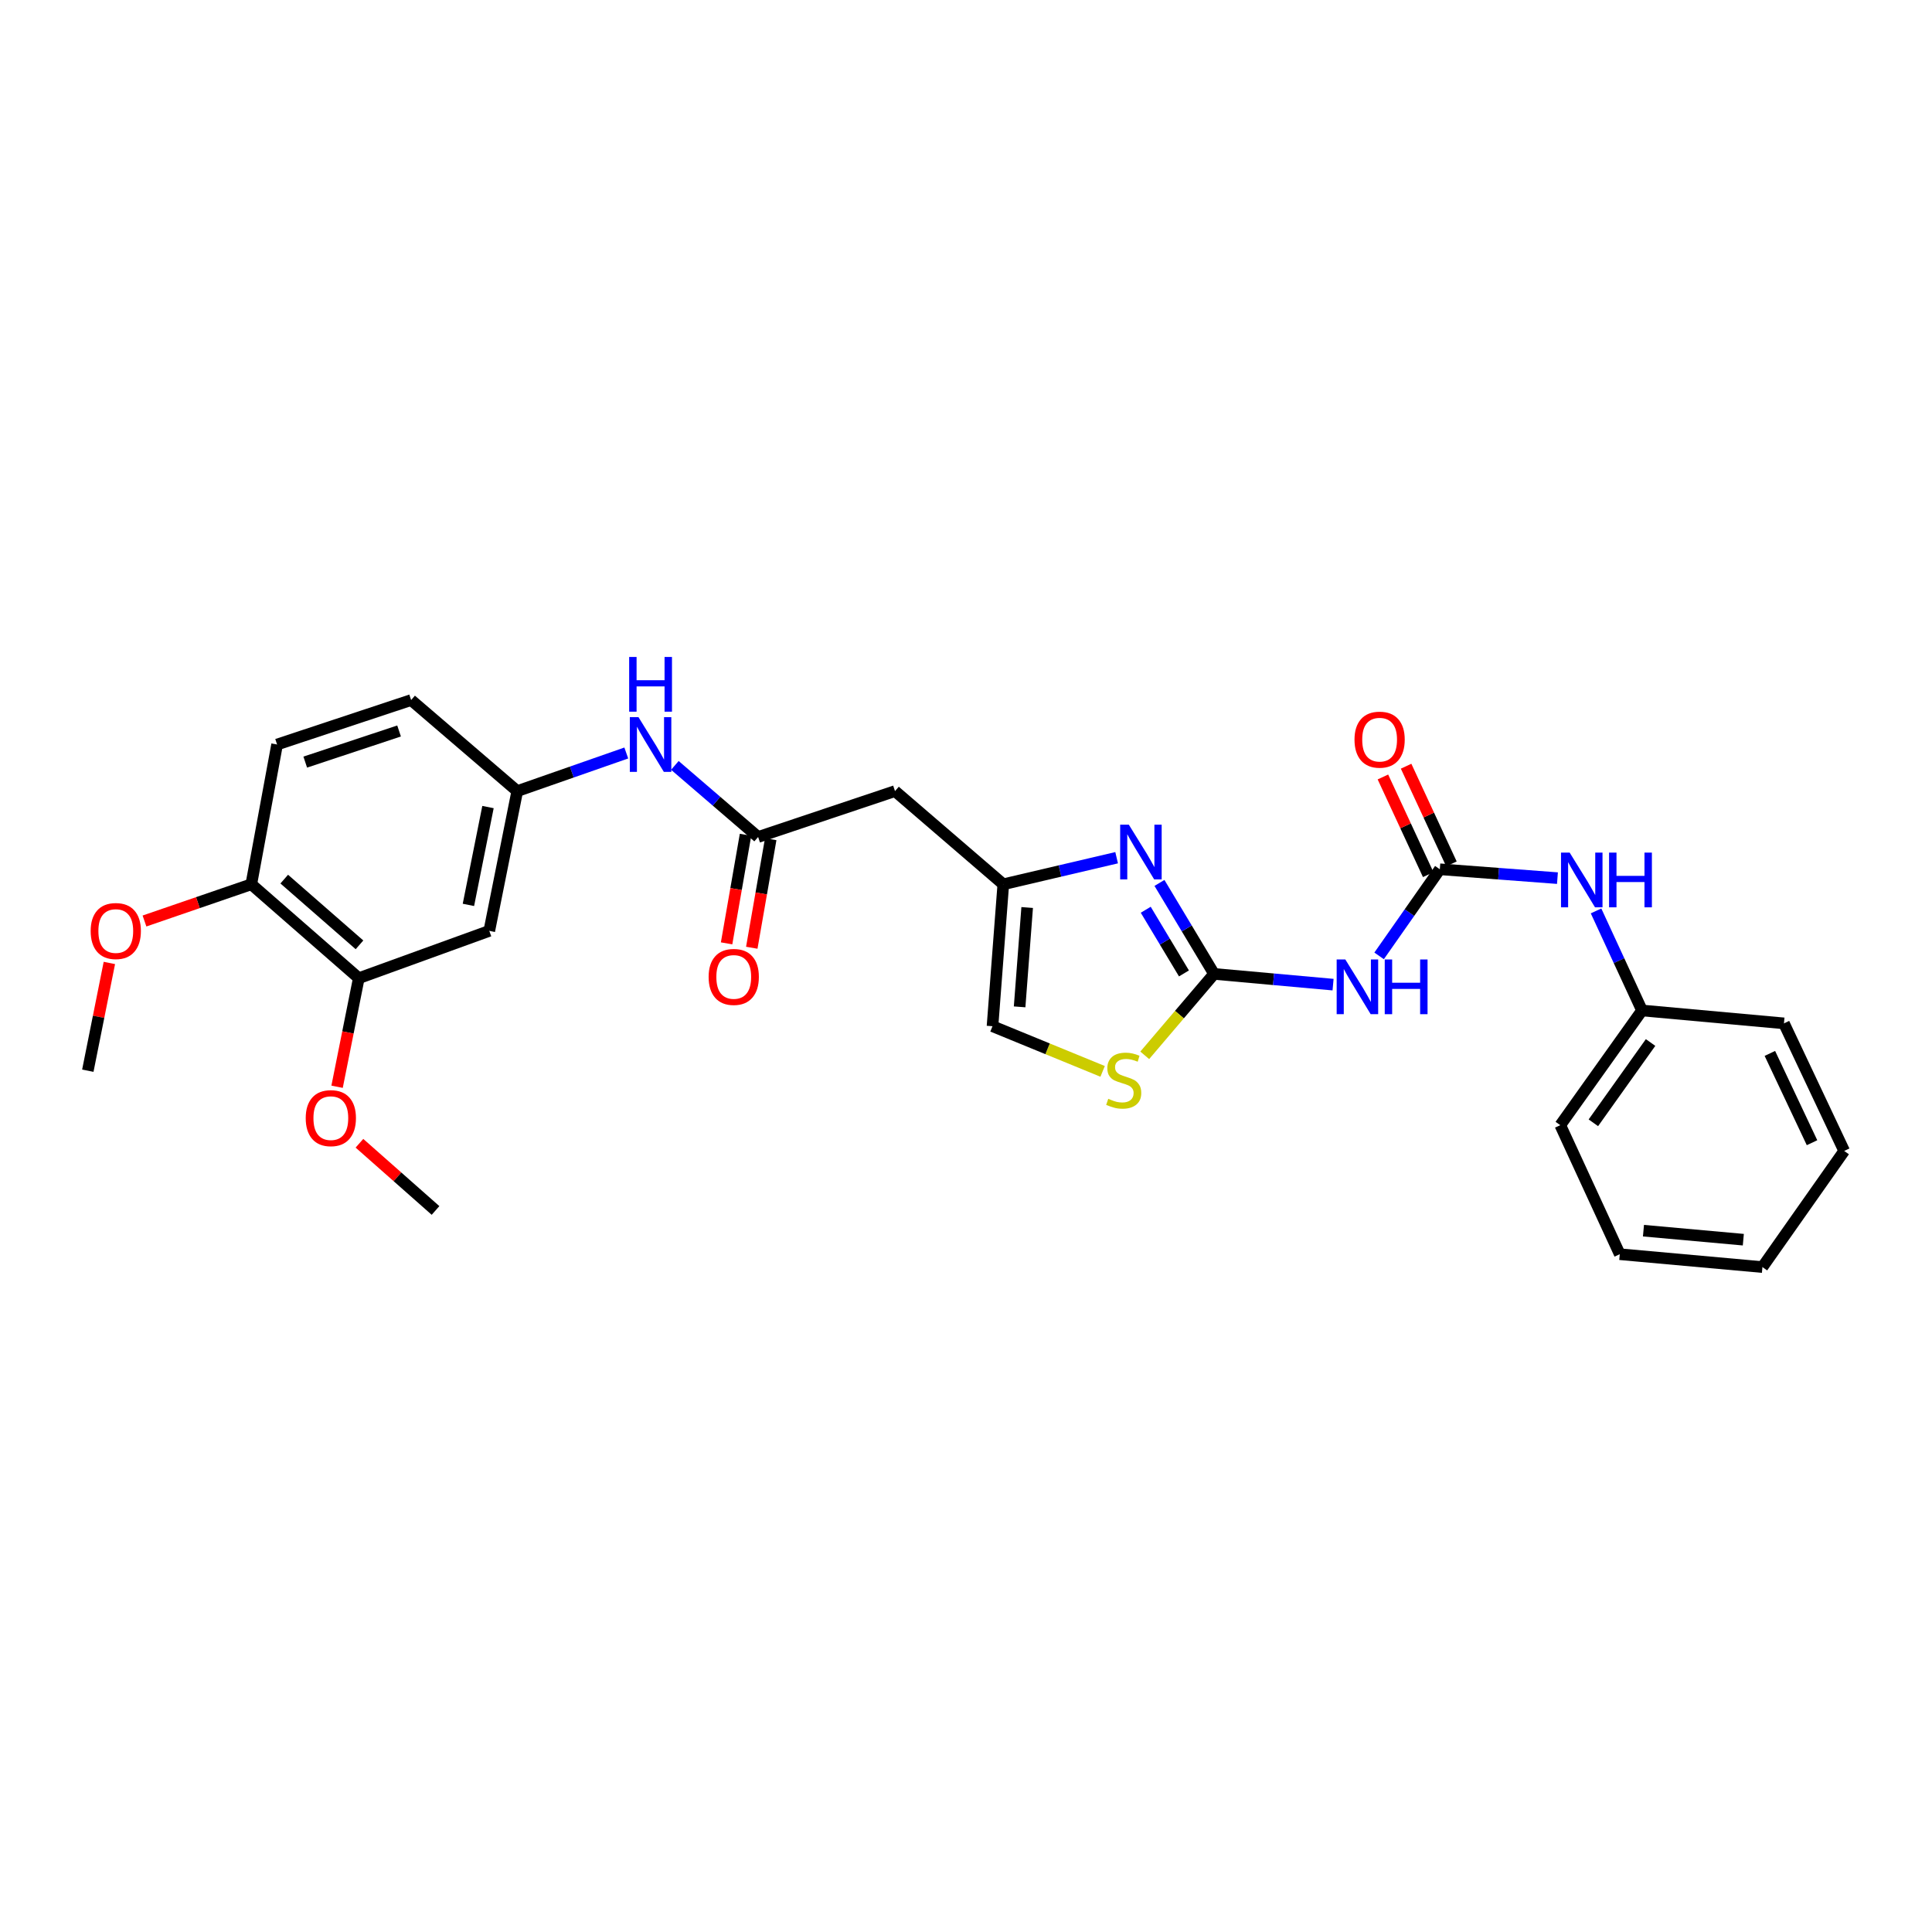 <?xml version='1.0' encoding='iso-8859-1'?>
<svg version='1.1' baseProfile='full'
              xmlns='http://www.w3.org/2000/svg'
                      xmlns:rdkit='http://www.rdkit.org/xml'
                      xmlns:xlink='http://www.w3.org/1999/xlink'
                  xml:space='preserve'
width='1000px' height='1000px' viewBox='0 0 1000 1000'>
<!-- END OF HEADER -->
<rect style='opacity:1.0;fill:#FFFFFF;stroke:none' width='1000' height='1000' x='0' y='0'> </rect>
<path class='bond-0' d='M 628.397,504.092 L 614.267,480.549' style='fill:none;fill-rule:evenodd;stroke:#000000;stroke-width:6px;stroke-linecap:butt;stroke-linejoin:miter;stroke-opacity:1' />
<path class='bond-0' d='M 614.267,480.549 L 600.138,457.007' style='fill:none;fill-rule:evenodd;stroke:#0000FF;stroke-width:6px;stroke-linecap:butt;stroke-linejoin:miter;stroke-opacity:1' />
<path class='bond-0' d='M 612.811,503.839 L 602.921,487.359' style='fill:none;fill-rule:evenodd;stroke:#000000;stroke-width:6px;stroke-linecap:butt;stroke-linejoin:miter;stroke-opacity:1' />
<path class='bond-0' d='M 602.921,487.359 L 593.03,470.879' style='fill:none;fill-rule:evenodd;stroke:#0000FF;stroke-width:6px;stroke-linecap:butt;stroke-linejoin:miter;stroke-opacity:1' />
<path class='bond-1' d='M 628.397,504.092 L 659.196,506.869' style='fill:none;fill-rule:evenodd;stroke:#000000;stroke-width:6px;stroke-linecap:butt;stroke-linejoin:miter;stroke-opacity:1' />
<path class='bond-1' d='M 659.196,506.869 L 689.994,509.646' style='fill:none;fill-rule:evenodd;stroke:#0000FF;stroke-width:6px;stroke-linecap:butt;stroke-linejoin:miter;stroke-opacity:1' />
<path class='bond-4' d='M 628.397,504.092 L 610.456,525.163' style='fill:none;fill-rule:evenodd;stroke:#000000;stroke-width:6px;stroke-linecap:butt;stroke-linejoin:miter;stroke-opacity:1' />
<path class='bond-4' d='M 610.456,525.163 L 592.516,546.234' style='fill:none;fill-rule:evenodd;stroke:#CCCC00;stroke-width:6px;stroke-linecap:butt;stroke-linejoin:miter;stroke-opacity:1' />
<path class='bond-3' d='M 577.967,443.953 L 548.636,450.828' style='fill:none;fill-rule:evenodd;stroke:#0000FF;stroke-width:6px;stroke-linecap:butt;stroke-linejoin:miter;stroke-opacity:1' />
<path class='bond-3' d='M 548.636,450.828 L 519.305,457.703' style='fill:none;fill-rule:evenodd;stroke:#000000;stroke-width:6px;stroke-linecap:butt;stroke-linejoin:miter;stroke-opacity:1' />
<path class='bond-2' d='M 713.825,494.764 L 729.538,472.348' style='fill:none;fill-rule:evenodd;stroke:#0000FF;stroke-width:6px;stroke-linecap:butt;stroke-linejoin:miter;stroke-opacity:1' />
<path class='bond-2' d='M 729.538,472.348 L 745.251,449.932' style='fill:none;fill-rule:evenodd;stroke:#000000;stroke-width:6px;stroke-linecap:butt;stroke-linejoin:miter;stroke-opacity:1' />
<path class='bond-10' d='M 745.251,449.932 L 775.693,452.226' style='fill:none;fill-rule:evenodd;stroke:#000000;stroke-width:6px;stroke-linecap:butt;stroke-linejoin:miter;stroke-opacity:1' />
<path class='bond-10' d='M 775.693,452.226 L 806.134,454.52' style='fill:none;fill-rule:evenodd;stroke:#0000FF;stroke-width:6px;stroke-linecap:butt;stroke-linejoin:miter;stroke-opacity:1' />
<path class='bond-13' d='M 751.253,447.148 L 739.525,421.867' style='fill:none;fill-rule:evenodd;stroke:#000000;stroke-width:6px;stroke-linecap:butt;stroke-linejoin:miter;stroke-opacity:1' />
<path class='bond-13' d='M 739.525,421.867 L 727.796,396.587' style='fill:none;fill-rule:evenodd;stroke:#FF0000;stroke-width:6px;stroke-linecap:butt;stroke-linejoin:miter;stroke-opacity:1' />
<path class='bond-13' d='M 739.249,452.717 L 727.521,427.436' style='fill:none;fill-rule:evenodd;stroke:#000000;stroke-width:6px;stroke-linecap:butt;stroke-linejoin:miter;stroke-opacity:1' />
<path class='bond-13' d='M 727.521,427.436 L 715.792,402.156' style='fill:none;fill-rule:evenodd;stroke:#FF0000;stroke-width:6px;stroke-linecap:butt;stroke-linejoin:miter;stroke-opacity:1' />
<path class='bond-6' d='M 519.305,457.703 L 463.256,409.476' style='fill:none;fill-rule:evenodd;stroke:#000000;stroke-width:6px;stroke-linecap:butt;stroke-linejoin:miter;stroke-opacity:1' />
<path class='bond-28' d='M 519.305,457.703 L 513.718,531.168' style='fill:none;fill-rule:evenodd;stroke:#000000;stroke-width:6px;stroke-linecap:butt;stroke-linejoin:miter;stroke-opacity:1' />
<path class='bond-28' d='M 531.662,469.726 L 527.751,521.152' style='fill:none;fill-rule:evenodd;stroke:#000000;stroke-width:6px;stroke-linecap:butt;stroke-linejoin:miter;stroke-opacity:1' />
<path class='bond-7' d='M 570.718,554.54 L 542.218,542.854' style='fill:none;fill-rule:evenodd;stroke:#CCCC00;stroke-width:6px;stroke-linecap:butt;stroke-linejoin:miter;stroke-opacity:1' />
<path class='bond-7' d='M 542.218,542.854 L 513.718,531.168' style='fill:none;fill-rule:evenodd;stroke:#000000;stroke-width:6px;stroke-linecap:butt;stroke-linejoin:miter;stroke-opacity:1' />
<path class='bond-5' d='M 392.401,433.222 L 463.256,409.476' style='fill:none;fill-rule:evenodd;stroke:#000000;stroke-width:6px;stroke-linecap:butt;stroke-linejoin:miter;stroke-opacity:1' />
<path class='bond-11' d='M 392.401,433.222 L 370.856,414.695' style='fill:none;fill-rule:evenodd;stroke:#000000;stroke-width:6px;stroke-linecap:butt;stroke-linejoin:miter;stroke-opacity:1' />
<path class='bond-11' d='M 370.856,414.695 L 349.31,396.169' style='fill:none;fill-rule:evenodd;stroke:#0000FF;stroke-width:6px;stroke-linecap:butt;stroke-linejoin:miter;stroke-opacity:1' />
<path class='bond-15' d='M 385.883,432.085 L 380.984,460.181' style='fill:none;fill-rule:evenodd;stroke:#000000;stroke-width:6px;stroke-linecap:butt;stroke-linejoin:miter;stroke-opacity:1' />
<path class='bond-15' d='M 380.984,460.181 L 376.085,488.277' style='fill:none;fill-rule:evenodd;stroke:#FF0000;stroke-width:6px;stroke-linecap:butt;stroke-linejoin:miter;stroke-opacity:1' />
<path class='bond-15' d='M 398.919,434.359 L 394.02,462.454' style='fill:none;fill-rule:evenodd;stroke:#000000;stroke-width:6px;stroke-linecap:butt;stroke-linejoin:miter;stroke-opacity:1' />
<path class='bond-15' d='M 394.02,462.454 L 389.121,490.55' style='fill:none;fill-rule:evenodd;stroke:#FF0000;stroke-width:6px;stroke-linecap:butt;stroke-linejoin:miter;stroke-opacity:1' />
<path class='bond-8' d='M 253.256,481.816 L 267.732,409.476' style='fill:none;fill-rule:evenodd;stroke:#000000;stroke-width:6px;stroke-linecap:butt;stroke-linejoin:miter;stroke-opacity:1' />
<path class='bond-8' d='M 242.452,468.369 L 252.585,417.731' style='fill:none;fill-rule:evenodd;stroke:#000000;stroke-width:6px;stroke-linecap:butt;stroke-linejoin:miter;stroke-opacity:1' />
<path class='bond-9' d='M 253.256,481.816 L 185.709,506.305' style='fill:none;fill-rule:evenodd;stroke:#000000;stroke-width:6px;stroke-linecap:butt;stroke-linejoin:miter;stroke-opacity:1' />
<path class='bond-19' d='M 185.709,506.305 L 180.091,534.403' style='fill:none;fill-rule:evenodd;stroke:#000000;stroke-width:6px;stroke-linecap:butt;stroke-linejoin:miter;stroke-opacity:1' />
<path class='bond-19' d='M 180.091,534.403 L 174.473,562.502' style='fill:none;fill-rule:evenodd;stroke:#FF0000;stroke-width:6px;stroke-linecap:butt;stroke-linejoin:miter;stroke-opacity:1' />
<path class='bond-30' d='M 185.709,506.305 L 130.072,457.703' style='fill:none;fill-rule:evenodd;stroke:#000000;stroke-width:6px;stroke-linecap:butt;stroke-linejoin:miter;stroke-opacity:1' />
<path class='bond-30' d='M 186.07,489.048 L 147.123,455.027' style='fill:none;fill-rule:evenodd;stroke:#000000;stroke-width:6px;stroke-linecap:butt;stroke-linejoin:miter;stroke-opacity:1' />
<path class='bond-18' d='M 826.113,471.488 L 838.007,497.252' style='fill:none;fill-rule:evenodd;stroke:#0000FF;stroke-width:6px;stroke-linecap:butt;stroke-linejoin:miter;stroke-opacity:1' />
<path class='bond-18' d='M 838.007,497.252 L 849.902,523.015' style='fill:none;fill-rule:evenodd;stroke:#000000;stroke-width:6px;stroke-linecap:butt;stroke-linejoin:miter;stroke-opacity:1' />
<path class='bond-12' d='M 324.167,389.748 L 295.949,399.612' style='fill:none;fill-rule:evenodd;stroke:#0000FF;stroke-width:6px;stroke-linecap:butt;stroke-linejoin:miter;stroke-opacity:1' />
<path class='bond-12' d='M 295.949,399.612 L 267.732,409.476' style='fill:none;fill-rule:evenodd;stroke:#000000;stroke-width:6px;stroke-linecap:butt;stroke-linejoin:miter;stroke-opacity:1' />
<path class='bond-17' d='M 267.732,409.476 L 212.8,362.345' style='fill:none;fill-rule:evenodd;stroke:#000000;stroke-width:6px;stroke-linecap:butt;stroke-linejoin:miter;stroke-opacity:1' />
<path class='bond-14' d='M 130.072,457.703 L 143.423,385.355' style='fill:none;fill-rule:evenodd;stroke:#000000;stroke-width:6px;stroke-linecap:butt;stroke-linejoin:miter;stroke-opacity:1' />
<path class='bond-20' d='M 130.072,457.703 L 102.428,467.206' style='fill:none;fill-rule:evenodd;stroke:#000000;stroke-width:6px;stroke-linecap:butt;stroke-linejoin:miter;stroke-opacity:1' />
<path class='bond-20' d='M 102.428,467.206 L 74.784,476.71' style='fill:none;fill-rule:evenodd;stroke:#FF0000;stroke-width:6px;stroke-linecap:butt;stroke-linejoin:miter;stroke-opacity:1' />
<path class='bond-16' d='M 143.423,385.355 L 212.8,362.345' style='fill:none;fill-rule:evenodd;stroke:#000000;stroke-width:6px;stroke-linecap:butt;stroke-linejoin:miter;stroke-opacity:1' />
<path class='bond-16' d='M 157.995,394.464 L 206.559,378.356' style='fill:none;fill-rule:evenodd;stroke:#000000;stroke-width:6px;stroke-linecap:butt;stroke-linejoin:miter;stroke-opacity:1' />
<path class='bond-21' d='M 849.902,523.015 L 807.601,582.387' style='fill:none;fill-rule:evenodd;stroke:#000000;stroke-width:6px;stroke-linecap:butt;stroke-linejoin:miter;stroke-opacity:1' />
<path class='bond-21' d='M 854.334,539.599 L 824.723,581.16' style='fill:none;fill-rule:evenodd;stroke:#000000;stroke-width:6px;stroke-linecap:butt;stroke-linejoin:miter;stroke-opacity:1' />
<path class='bond-22' d='M 849.902,523.015 L 923.374,529.69' style='fill:none;fill-rule:evenodd;stroke:#000000;stroke-width:6px;stroke-linecap:butt;stroke-linejoin:miter;stroke-opacity:1' />
<path class='bond-23' d='M 186.049,591.747 L 205.74,609.14' style='fill:none;fill-rule:evenodd;stroke:#FF0000;stroke-width:6px;stroke-linecap:butt;stroke-linejoin:miter;stroke-opacity:1' />
<path class='bond-23' d='M 205.74,609.14 L 225.43,626.534' style='fill:none;fill-rule:evenodd;stroke:#000000;stroke-width:6px;stroke-linecap:butt;stroke-linejoin:miter;stroke-opacity:1' />
<path class='bond-24' d='M 56.609,498.422 L 51.032,526.308' style='fill:none;fill-rule:evenodd;stroke:#FF0000;stroke-width:6px;stroke-linecap:butt;stroke-linejoin:miter;stroke-opacity:1' />
<path class='bond-24' d='M 51.032,526.308 L 45.455,554.193' style='fill:none;fill-rule:evenodd;stroke:#000000;stroke-width:6px;stroke-linecap:butt;stroke-linejoin:miter;stroke-opacity:1' />
<path class='bond-26' d='M 807.601,582.387 L 838.389,649.177' style='fill:none;fill-rule:evenodd;stroke:#000000;stroke-width:6px;stroke-linecap:butt;stroke-linejoin:miter;stroke-opacity:1' />
<path class='bond-25' d='M 923.374,529.69 L 954.545,595.723' style='fill:none;fill-rule:evenodd;stroke:#000000;stroke-width:6px;stroke-linecap:butt;stroke-linejoin:miter;stroke-opacity:1' />
<path class='bond-25' d='M 916.083,545.244 L 937.903,591.467' style='fill:none;fill-rule:evenodd;stroke:#000000;stroke-width:6px;stroke-linecap:butt;stroke-linejoin:miter;stroke-opacity:1' />
<path class='bond-27' d='M 954.545,595.723 L 912.229,655.837' style='fill:none;fill-rule:evenodd;stroke:#000000;stroke-width:6px;stroke-linecap:butt;stroke-linejoin:miter;stroke-opacity:1' />
<path class='bond-29' d='M 838.389,649.177 L 912.229,655.837' style='fill:none;fill-rule:evenodd;stroke:#000000;stroke-width:6px;stroke-linecap:butt;stroke-linejoin:miter;stroke-opacity:1' />
<path class='bond-29' d='M 850.654,636.996 L 902.342,641.659' style='fill:none;fill-rule:evenodd;stroke:#000000;stroke-width:6px;stroke-linecap:butt;stroke-linejoin:miter;stroke-opacity:1' />
<path  class='atom-1' d='M 584.276 426.847
L 593.556 441.847
Q 594.476 443.327, 595.956 446.007
Q 597.436 448.687, 597.516 448.847
L 597.516 426.847
L 601.276 426.847
L 601.276 455.167
L 597.396 455.167
L 587.436 438.767
Q 586.276 436.847, 585.036 434.647
Q 583.836 432.447, 583.476 431.767
L 583.476 455.167
L 579.796 455.167
L 579.796 426.847
L 584.276 426.847
' fill='#0000FF'/>
<path  class='atom-2' d='M 696.337 496.622
L 705.617 511.622
Q 706.537 513.102, 708.017 515.782
Q 709.497 518.462, 709.577 518.622
L 709.577 496.622
L 713.337 496.622
L 713.337 524.942
L 709.457 524.942
L 699.497 508.542
Q 698.337 506.622, 697.097 504.422
Q 695.897 502.222, 695.537 501.542
L 695.537 524.942
L 691.857 524.942
L 691.857 496.622
L 696.337 496.622
' fill='#0000FF'/>
<path  class='atom-2' d='M 716.737 496.622
L 720.577 496.622
L 720.577 508.662
L 735.057 508.662
L 735.057 496.622
L 738.897 496.622
L 738.897 524.942
L 735.057 524.942
L 735.057 511.862
L 720.577 511.862
L 720.577 524.942
L 716.737 524.942
L 716.737 496.622
' fill='#0000FF'/>
<path  class='atom-5' d='M 573.633 568.736
Q 573.953 568.856, 575.273 569.416
Q 576.593 569.976, 578.033 570.336
Q 579.513 570.656, 580.953 570.656
Q 583.633 570.656, 585.193 569.376
Q 586.753 568.056, 586.753 565.776
Q 586.753 564.216, 585.953 563.256
Q 585.193 562.296, 583.993 561.776
Q 582.793 561.256, 580.793 560.656
Q 578.273 559.896, 576.753 559.176
Q 575.273 558.456, 574.193 556.936
Q 573.153 555.416, 573.153 552.856
Q 573.153 549.296, 575.553 547.096
Q 577.993 544.896, 582.793 544.896
Q 586.073 544.896, 589.793 546.456
L 588.873 549.536
Q 585.473 548.136, 582.913 548.136
Q 580.153 548.136, 578.633 549.296
Q 577.113 550.416, 577.153 552.376
Q 577.153 553.896, 577.913 554.816
Q 578.713 555.736, 579.833 556.256
Q 580.993 556.776, 582.913 557.376
Q 585.473 558.176, 586.993 558.976
Q 588.513 559.776, 589.593 561.416
Q 590.713 563.016, 590.713 565.776
Q 590.713 569.696, 588.073 571.816
Q 585.473 573.896, 581.113 573.896
Q 578.593 573.896, 576.673 573.336
Q 574.793 572.816, 572.553 571.896
L 573.633 568.736
' fill='#CCCC00'/>
<path  class='atom-11' d='M 812.456 441.308
L 821.736 456.308
Q 822.656 457.788, 824.136 460.468
Q 825.616 463.148, 825.696 463.308
L 825.696 441.308
L 829.456 441.308
L 829.456 469.628
L 825.576 469.628
L 815.616 453.228
Q 814.456 451.308, 813.216 449.108
Q 812.016 446.908, 811.656 446.228
L 811.656 469.628
L 807.976 469.628
L 807.976 441.308
L 812.456 441.308
' fill='#0000FF'/>
<path  class='atom-11' d='M 832.856 441.308
L 836.696 441.308
L 836.696 453.348
L 851.176 453.348
L 851.176 441.308
L 855.016 441.308
L 855.016 469.628
L 851.176 469.628
L 851.176 456.548
L 836.696 456.548
L 836.696 469.628
L 832.856 469.628
L 832.856 441.308
' fill='#0000FF'/>
<path  class='atom-12' d='M 330.474 371.195
L 339.754 386.195
Q 340.674 387.675, 342.154 390.355
Q 343.634 393.035, 343.714 393.195
L 343.714 371.195
L 347.474 371.195
L 347.474 399.515
L 343.594 399.515
L 333.634 383.115
Q 332.474 381.195, 331.234 378.995
Q 330.034 376.795, 329.674 376.115
L 329.674 399.515
L 325.994 399.515
L 325.994 371.195
L 330.474 371.195
' fill='#0000FF'/>
<path  class='atom-12' d='M 325.654 340.043
L 329.494 340.043
L 329.494 352.083
L 343.974 352.083
L 343.974 340.043
L 347.814 340.043
L 347.814 368.363
L 343.974 368.363
L 343.974 355.283
L 329.494 355.283
L 329.494 368.363
L 325.654 368.363
L 325.654 340.043
' fill='#0000FF'/>
<path  class='atom-14' d='M 701.088 382.84
Q 701.088 376.04, 704.448 372.24
Q 707.808 368.44, 714.088 368.44
Q 720.368 368.44, 723.728 372.24
Q 727.088 376.04, 727.088 382.84
Q 727.088 389.72, 723.688 393.64
Q 720.288 397.52, 714.088 397.52
Q 707.848 397.52, 704.448 393.64
Q 701.088 389.76, 701.088 382.84
M 714.088 394.32
Q 718.408 394.32, 720.728 391.44
Q 723.088 388.52, 723.088 382.84
Q 723.088 377.28, 720.728 374.48
Q 718.408 371.64, 714.088 371.64
Q 709.768 371.64, 707.408 374.44
Q 705.088 377.24, 705.088 382.84
Q 705.088 388.56, 707.408 391.44
Q 709.768 394.32, 714.088 394.32
' fill='#FF0000'/>
<path  class='atom-16' d='M 366.786 505.65
Q 366.786 498.85, 370.146 495.05
Q 373.506 491.25, 379.786 491.25
Q 386.066 491.25, 389.426 495.05
Q 392.786 498.85, 392.786 505.65
Q 392.786 512.53, 389.386 516.45
Q 385.986 520.33, 379.786 520.33
Q 373.546 520.33, 370.146 516.45
Q 366.786 512.57, 366.786 505.65
M 379.786 517.13
Q 384.106 517.13, 386.426 514.25
Q 388.786 511.33, 388.786 505.65
Q 388.786 500.09, 386.426 497.29
Q 384.106 494.45, 379.786 494.45
Q 375.466 494.45, 373.106 497.25
Q 370.786 500.05, 370.786 505.65
Q 370.786 511.37, 373.106 514.25
Q 375.466 517.13, 379.786 517.13
' fill='#FF0000'/>
<path  class='atom-20' d='M 158.241 578.747
Q 158.241 571.947, 161.601 568.147
Q 164.961 564.347, 171.241 564.347
Q 177.521 564.347, 180.881 568.147
Q 184.241 571.947, 184.241 578.747
Q 184.241 585.627, 180.841 589.547
Q 177.441 593.427, 171.241 593.427
Q 165.001 593.427, 161.601 589.547
Q 158.241 585.667, 158.241 578.747
M 171.241 590.227
Q 175.561 590.227, 177.881 587.347
Q 180.241 584.427, 180.241 578.747
Q 180.241 573.187, 177.881 570.387
Q 175.561 567.547, 171.241 567.547
Q 166.921 567.547, 164.561 570.347
Q 162.241 573.147, 162.241 578.747
Q 162.241 584.467, 164.561 587.347
Q 166.921 590.227, 171.241 590.227
' fill='#FF0000'/>
<path  class='atom-21' d='M 46.93 481.896
Q 46.93 475.096, 50.29 471.296
Q 53.65 467.496, 59.93 467.496
Q 66.21 467.496, 69.57 471.296
Q 72.93 475.096, 72.93 481.896
Q 72.93 488.776, 69.53 492.696
Q 66.13 496.576, 59.93 496.576
Q 53.69 496.576, 50.29 492.696
Q 46.93 488.816, 46.93 481.896
M 59.93 493.376
Q 64.25 493.376, 66.57 490.496
Q 68.93 487.576, 68.93 481.896
Q 68.93 476.336, 66.57 473.536
Q 64.25 470.696, 59.93 470.696
Q 55.61 470.696, 53.25 473.496
Q 50.93 476.296, 50.93 481.896
Q 50.93 487.616, 53.25 490.496
Q 55.61 493.376, 59.93 493.376
' fill='#FF0000'/>
</svg>
